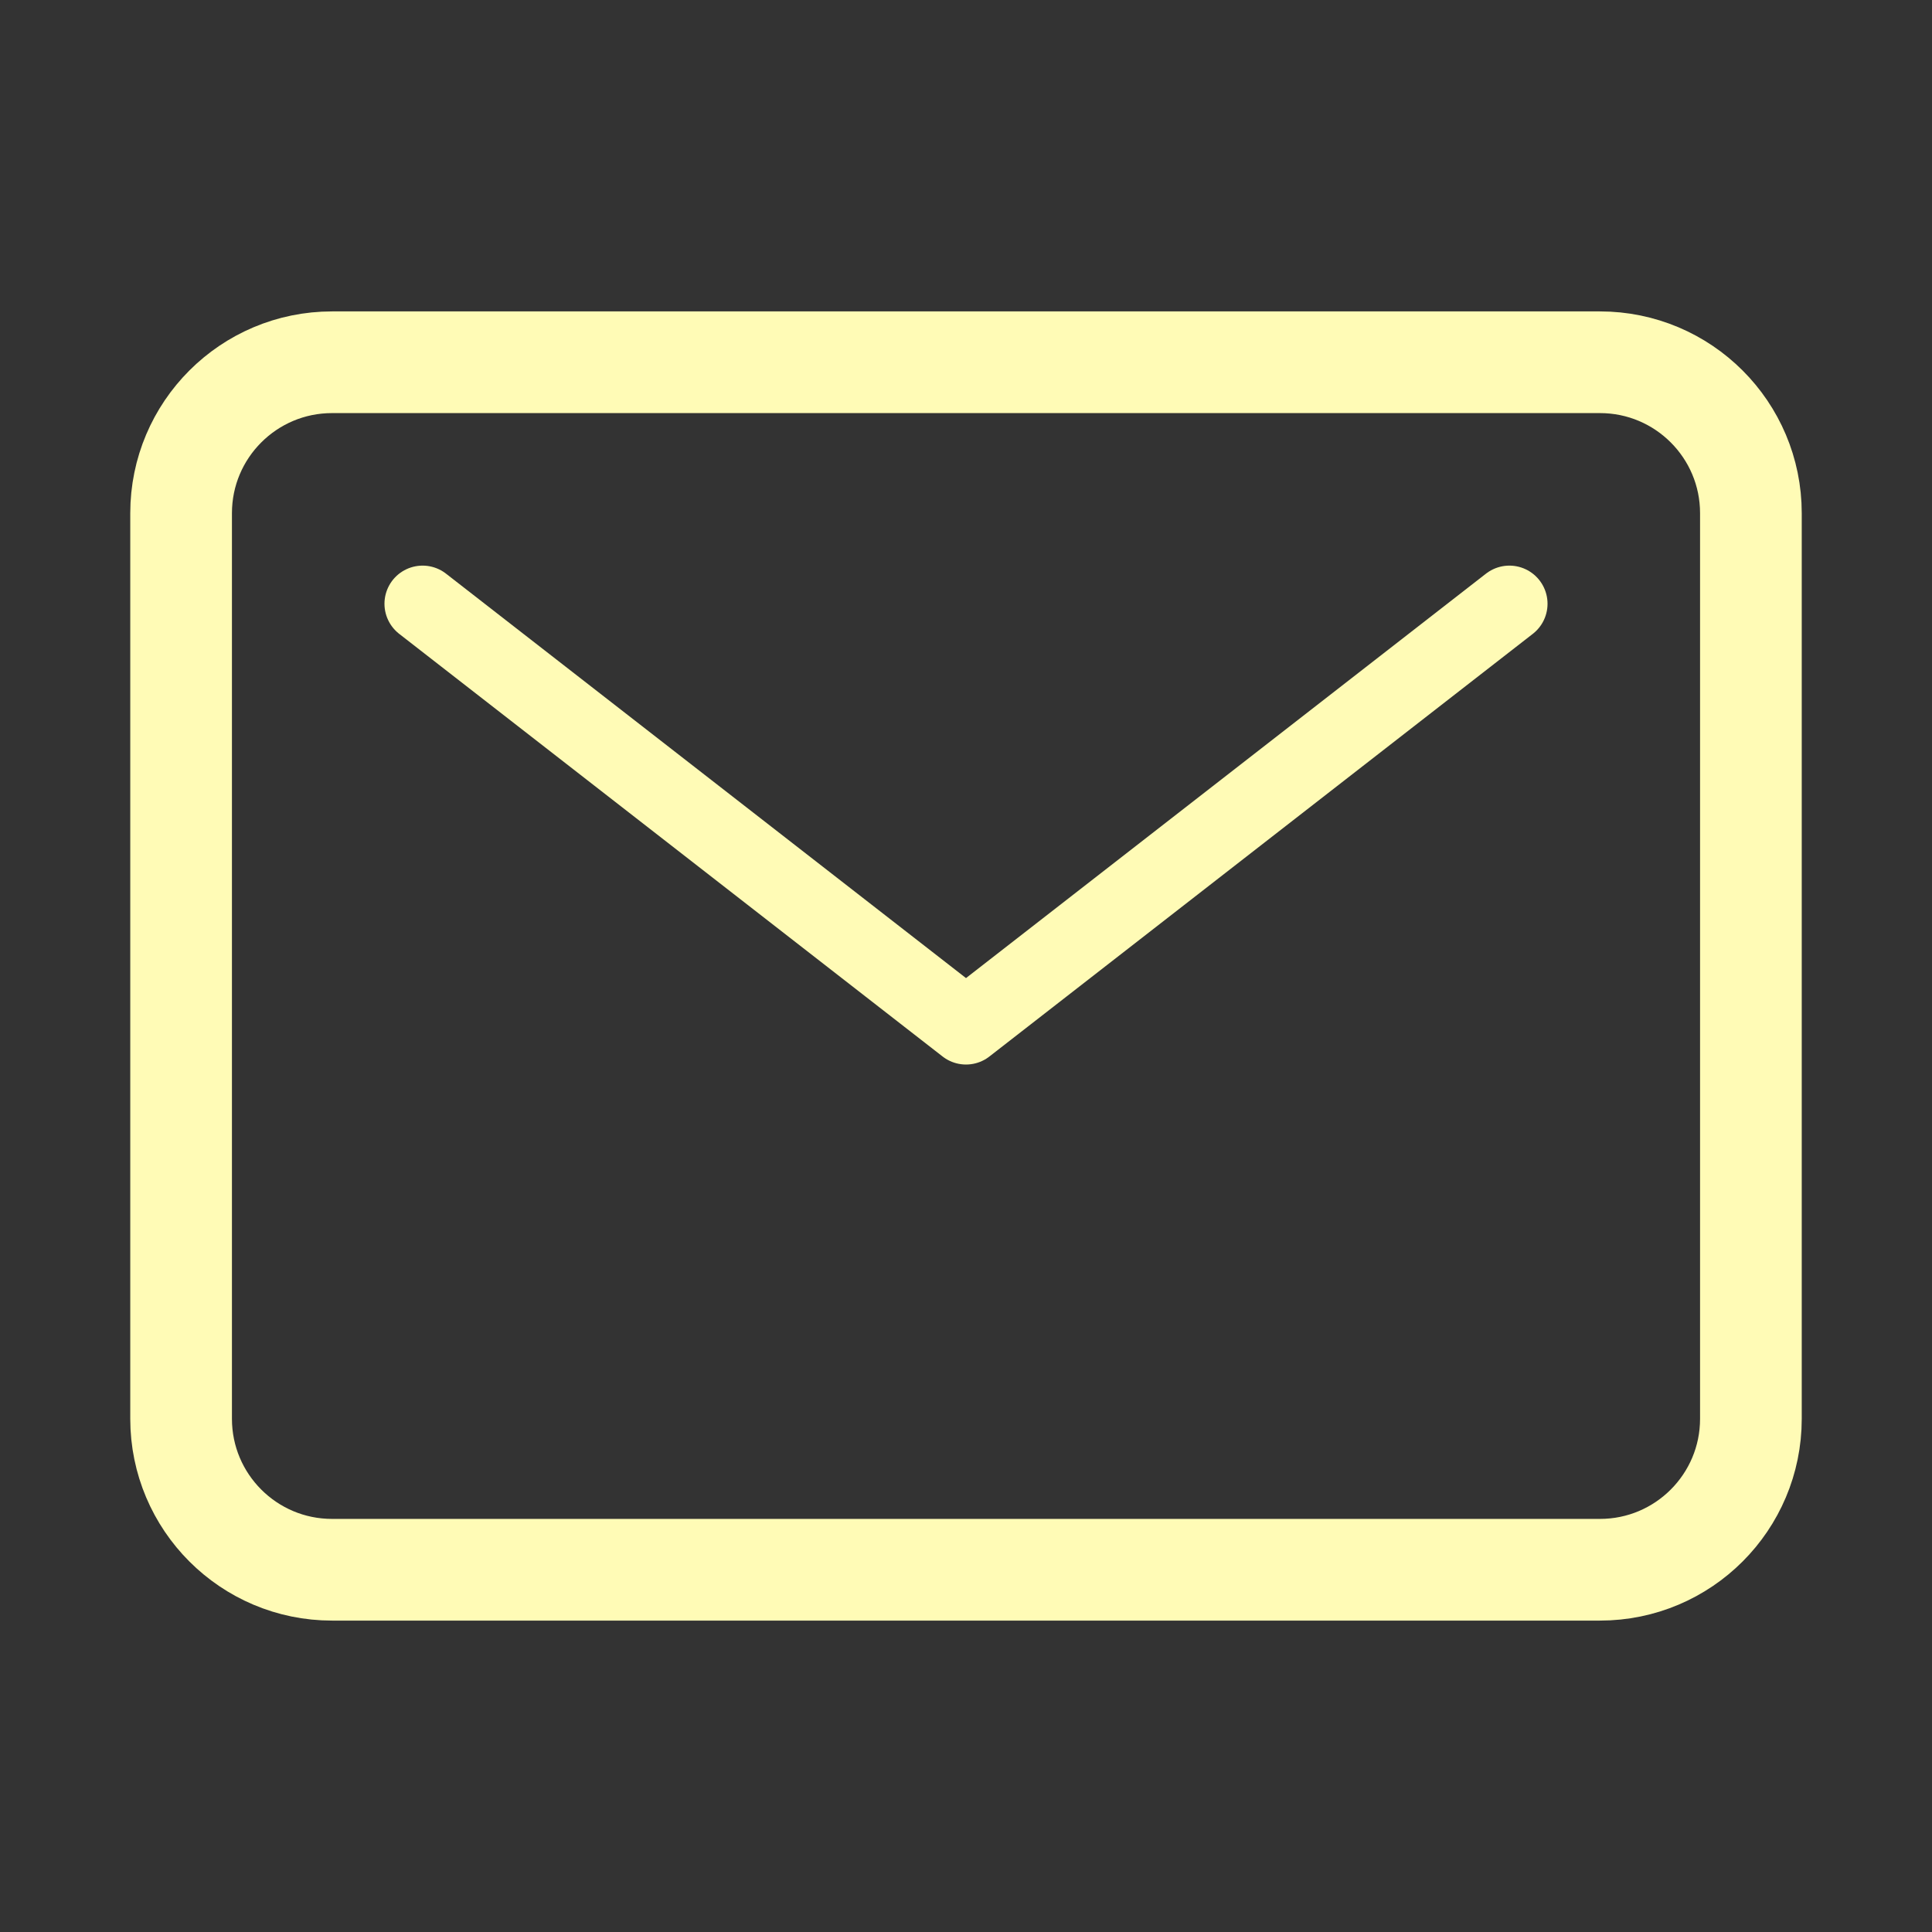 <svg width="38" height="38" viewBox="0 0 38 38" fill="none" xmlns="http://www.w3.org/2000/svg">
<rect x="0" y="0" width="38" height="38" fill="#333333" stroke="none"/>
<path d="M31.469 7.125H6.531C4.892 7.125 3.562 8.454 3.562 10.094V27.906C3.562 29.546 4.892 30.875 6.531 30.875H31.469C33.108 30.875 34.438 29.546 34.438 27.906V10.094C34.438 8.454 33.108 7.125 31.469 7.125Z" stroke="#FFFBB6" stroke-width="2" stroke-linecap="round" stroke-linejoin="round"/>
<path d="M8.312 11.875L19 20.188L29.688 11.875" stroke="#FFFBB6" stroke-width="1.5" stroke-linecap="round" stroke-linejoin="round"/>
</svg>
